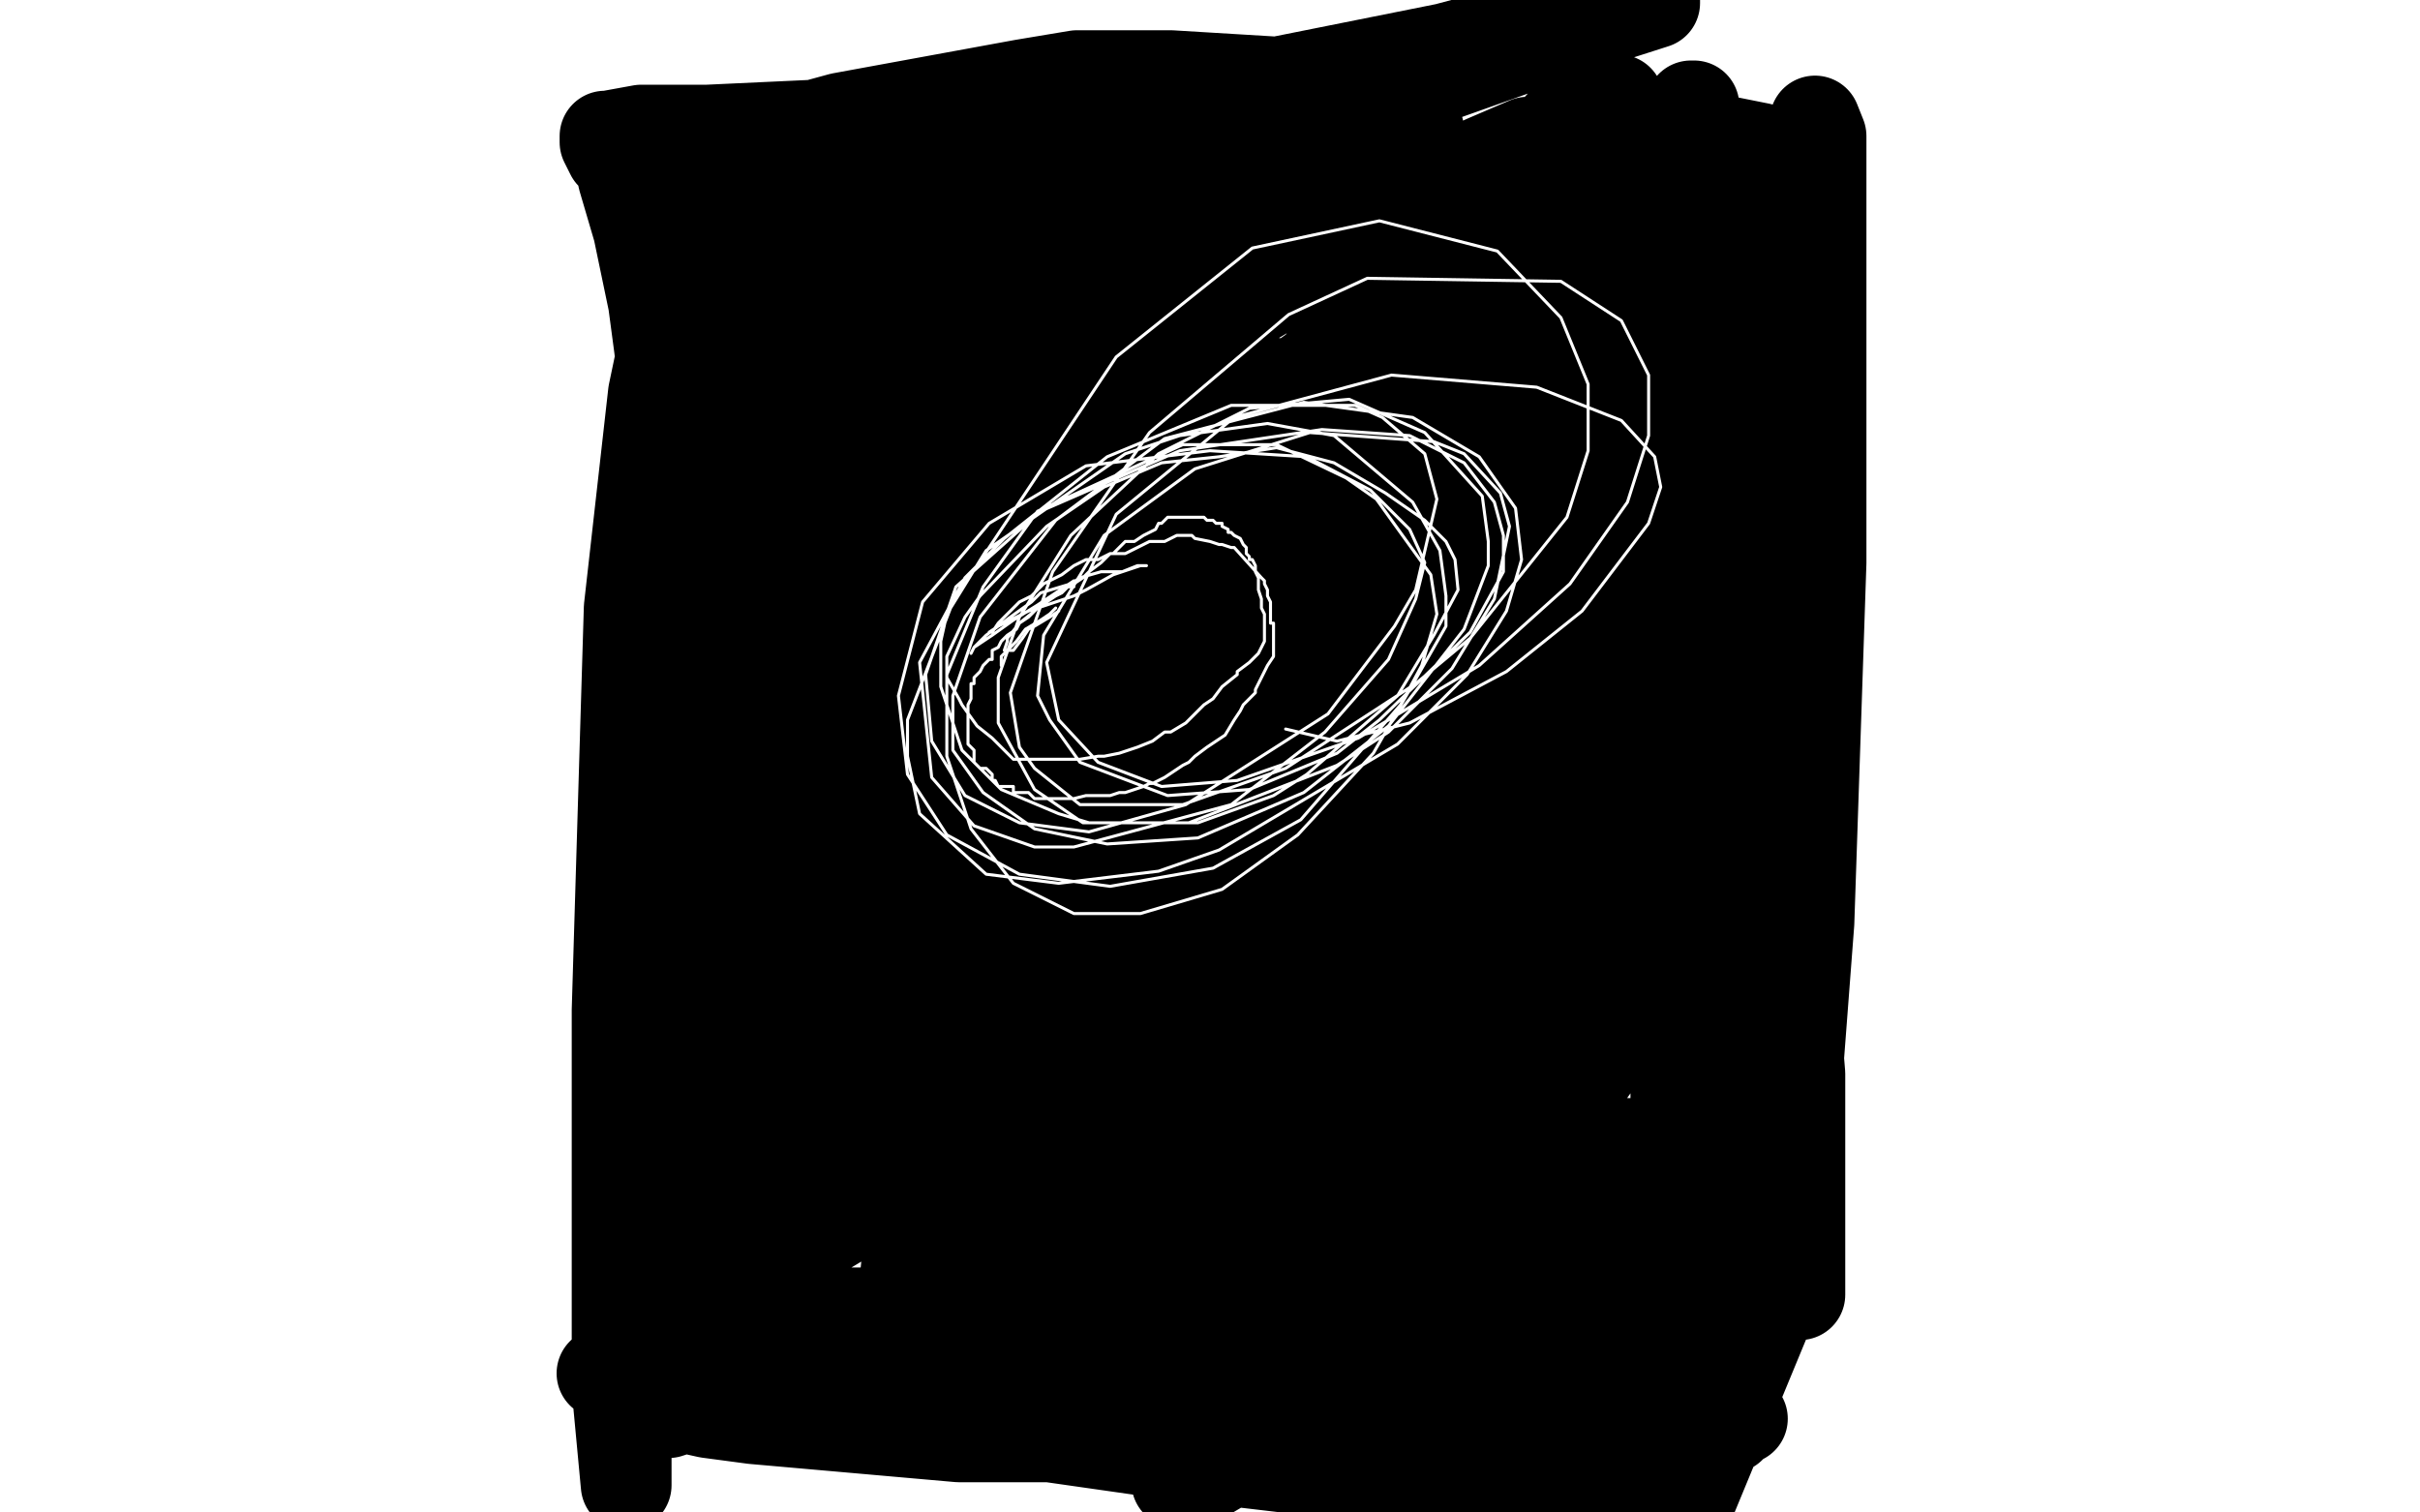 <?xml version="1.0" standalone="no"?>
<!DOCTYPE svg PUBLIC "-//W3C//DTD SVG 1.1//EN"
"http://www.w3.org/Graphics/SVG/1.1/DTD/svg11.dtd">

<svg width="800" height="500" version="1.1" xmlns="http://www.w3.org/2000/svg" xmlns:xlink="http://www.w3.org/1999/xlink" style="stroke-antialiasing: false"><desc>This SVG has been created on https://colorillo.com/</desc><rect x='0' y='0' width='800' height='500' style='fill: rgb(255,255,255); stroke-width:0' /><polyline points="218,129 218,130 218,130 216,130 216,130 216,131 216,131 217,132 217,132 217,134 217,134 217,138 217,138 217,143 217,143 218,149 218,149 218,157 218,157 218,161 218,161 219,179 219,190 220,199 221,207 221,217 222,228 222,239 223,250 223,260 224,267 224,273 225,279 225,288 226,296 226,306 226,315 226,326 226,336 226,345 226,356 226,375 223,391 223,399 220,414 218,430 218,437 218,442 218,445 216,445 217,445 219,445 222,443 226,443 232,441 239,439 250,437 264,437 280,434 299,434 318,434 335,431 351,431 375,435 391,437 407,437 422,439 435,439 446,439 454,439 463,439 469,439 475,439 481,440 486,440 492,440 498,440 504,440 510,440 515,441 520,442 527,443 532,444 537,445 544,449 549,451 553,451 556,451 558,449 558,448 558,444 556,439 554,430 554,424 554,392 554,365 554,340 554,330 554,298 554,277 554,253 556,230 558,214 562,201 563,192 563,186 564,177 566,162 568,146 569,137 570,129 570,123 571,116 572,106 573,94 573,91 574,85 574,80 575,74 575,73 575,72 573,72 570,70 568,68 563,66 557,66 551,66 545,64 538,64 526,62 511,59 495,59 476,59 459,59 443,59 428,59 414,59 402,59 389,59 375,59 363,59 348,59 343,59 333,59 322,57 307,57 299,57 291,55 285,55 280,55 274,55 269,53 267,53 260,51 257,51 253,49 251,49 248,49 245,49 243,49 242,50 240,50 239,50 237,51 236,51 236,52 234,53 232,53 230,54 230,56 230,58 228,60 228,66 226,71 224,83 224,92 224,98 224,104 224,108 224,110 224,112 222,114 222,115 222,113 222,111 224,100 226,89 228,84 232,74 238,61 240,60 242,60 244,60 244,62 244,65 244,71 242,80 237,89 235,98 232,102 230,104 260,55 271,54 276,55 277,59 278,61 275,74 269,88 261,102 257,110 243,127 239,130 239,128 242,122 249,109 261,90 268,81 297,63 307,61 312,61 313,63 313,67 313,76 303,90 297,98 271,128 255,145 244,155 241,157 241,152 242,148 251,135 266,116 297,88 307,81 322,73 329,71 333,71 334,74 334,81 327,95 316,116 299,140 266,183 257,193 244,205 244,206 244,203 246,193 265,165 287,137 314,107 336,86 365,65 376,62 379,62 382,64 382,73 374,87 369,97 340,133 313,163 286,191 264,210 250,219 248,220 248,216 248,213 263,193 283,170 313,137 344,104 376,77 399,63 416,56 426,56 428,59 428,64 425,73 406,102 383,130 354,160 338,176 303,210 285,227 276,235 273,237 272,237 272,233 274,229 282,218 312,187 327,172 366,137 400,108 438,85 451,80 454,80 457,80 458,84 455,93 445,110 426,133 394,167 355,206 314,244 270,283 260,291 246,299 242,300 240,295 243,284 252,263 261,248 312,184 362,134 419,92 465,65 491,53 505,47 512,47 516,49 516,51 511,62 500,82 482,105 450,136 410,172 372,205 342,233 320,251 315,255 314,255 315,253 315,251 327,235 347,212 391,173 449,129 500,94 532,75 553,67 565,65 571,67 572,72 565,83 549,104 515,137 434,205 362,259 304,303 266,330 238,342 232,342 230,342 231,330 243,313 278,272 339,209 414,150 486,107 533,82 566,75 573,76 573,82 566,100 545,127 503,171 443,225 348,302 304,335 280,352 268,358 267,358 268,348 283,328 314,293 362,241 422,189 479,149 518,127 551,116 560,116 562,119 558,129 543,150 510,188 459,242 368,324 325,362 300,385 285,397 276,399 272,397 270,391 267,376 284,326 324,259 382,182 448,118 505,76 540,54 562,45 582,49 587,59 584,74 571,99 539,146 490,212 394,310 337,359 284,400 274,406 259,409 254,410 252,404 258,391 276,364 342,287 371,258 435,205 487,170 527,156 539,156 544,159 538,183 519,218 480,268 426,326 367,382 318,426 289,448 270,457 252,457 247,447 247,430 282,356 337,285 405,218 469,167 517,140 546,135 564,135 575,145 572,162 556,191 524,238 458,315 411,358 379,384 357,396 344,399 340,399 338,394 339,390 362,356 402,306 455,251 508,208 558,179 572,179 576,182 576,198 559,226 528,268 476,318 387,392 346,419 322,431 307,433 300,430 299,425 300,415 314,395 346,357 423,282 482,246 521,232 541,232 551,235 553,244 549,263 535,287 483,352 434,398 392,427 366,440 351,440 349,437 351,427 366,406 393,376 450,323 486,297 512,285 529,283 536,288 536,296 522,330 495,366 461,400 426,424 403,436 384,439 382,437 382,432 393,419 413,395 448,360 498,315 521,301 537,296 545,296 547,300 544,316 528,351 480,419 444,455 412,480 395,490 389,490 389,481 404,453 429,425 460,394 498,364 513,358 520,358 523,364 523,376 512,395 497,418 479,438 454,458 447,461 447,458 455,449 470,430 489,409 508,391 532,378 539,378 542,380 542,390 534,409 521,431 505,448 491,460 490,460 492,456 498,448 511,435 523,423 534,414 545,410 549,411 549,418 547,429 542,441 537,448 534,449 530,446 522,425 516,399 510,376 504,361 495,350 483,343 467,339 433,339 408,344 384,354 364,368 348,384 337,394 332,396 331,396 331,385 340,371 351,357 363,343 368,335 364,335 359,338 330,355 300,371 269,388 244,400 229,409 227,409 227,406 231,397 242,380 262,356 306,312 331,289 346,279 348,277 348,278 336,289 297,326 256,366 225,396 210,412 206,414 206,403 216,375 236,329 259,287 282,239 290,219 292,212 289,214 285,220 265,254 257,265 237,292 231,299 231,296 234,279 241,251 247,220 249,194 249,170 249,164 247,163 245,160 244,160 244,162 244,179 250,220 253,268 256,289 257,298 257,299 257,296 255,291 251,278 245,246 245,211 245,178 256,151 265,152 278,172 296,230 312,315 316,365 316,394 314,417 314,418 311,414 306,394 301,344 301,313 304,292 306,280 307,280 308,287 308,325 298,352 288,369 281,377 277,377 270,366 268,346 264,319 264,295 270,285 277,283 284,287 293,306 295,323 297,338 297,351 297,361 297,362 295,362 293,357 282,338 273,324 268,314 268,312 273,306 289,300 328,296 350,292 362,294 370,301 372,311 371,328 364,337 351,345 334,352 319,354 313,355 313,353 332,340 361,321 400,293 441,265 469,247 484,238 487,238 484,241 459,258 423,282 371,317 319,354 262,392 253,398 254,398 271,388 311,368 364,329 416,290 472,262 487,262 489,262 486,266 473,274 447,288 411,308 358,336 341,349 337,354 343,354 356,342 376,321 406,294 440,272 453,265 457,261 457,260 454,260 447,260 434,262 417,265 403,266 399,266 399,256 418,201 449,140 481,87 505,53 519,38 529,33 534,33 535,33 537,36 530,44 519,55 484,86 442,117 401,146 371,165 355,173 353,173 358,173 375,162 422,133 466,112 501,97 522,87 531,83 532,83 529,84 510,100 478,118 433,138 390,154 363,164 347,166 344,166 344,162 372,152 402,147 443,143 489,140 506,134 510,132 508,132 501,130 481,130 448,130 408,125 374,122 357,119 354,117 357,116 370,111 390,102 419,91 457,80 473,75 477,73 473,73 467,73 429,79 387,88 346,99 316,106 303,109 304,109 316,103 344,91 392,64 477,25 522,9 547,1 547,0 523,4 478,16 423,27 372,39 321,49 303,52 300,52 301,50 312,44 333,40 359,38 388,38 416,38 442,40 459,42 469,43 398,45 349,45 299,48 256,52 233,54 224,57 226,57 230,55 245,48 278,39 338,28 356,25 387,25 420,27 432,28 434,28 432,28 429,28 399,30 365,33 322,37 277,41 234,43 212,43 201,45 200,45 200,47 202,51 205,54 206,59 211,76 216,100 218,115 227,192 230,245 230,275 230,310 230,318 230,325 230,322 230,316 230,294 232,262 234,193 234,152 234,137 234,109 234,77 234,67 232,63 230,63 227,67 225,87 216,130 208,201 204,334 204,405 204,459 207,491 207,453 211,397 216,328 221,234 224,207 227,198 228,198 231,210 237,263 237,336 233,370 221,450 221,461 219,467 221,467 230,464 249,457 260,454 292,449 310,446 326,443 340,440 350,438 355,436 357,436 353,436 342,440 325,445 304,451 291,453 253,457 226,457 207,454 199,454 201,454 208,454 236,447 311,436 364,433 387,430 423,430 455,432 464,433 465,433 462,433 456,433 435,433 397,433 344,436 275,438 254,440 228,445 212,456 212,459 216,463 234,467 249,469 317,475 363,475 415,468 456,463 483,461 501,458 511,458 514,458 506,456 498,456 474,452 408,443 381,443 340,443 314,443 292,447 289,447 290,447 300,447 323,449 367,460 417,467 451,469 475,469 491,469 500,467 497,467 491,465 456,463 415,460 369,460 334,457 315,459 308,462 308,464 311,467 326,472 382,480 433,486 469,486 495,486 518,486 533,486 541,486 542,486 539,487 536,487 523,489 508,491 480,488 470,486 449,478 448,477 449,477 459,477 480,477 504,477 525,477 552,477 564,474 572,472 574,469 576,469 572,467 562,465 538,458 531,456 534,456 543,461 550,464 557,466 561,468 562,469 563,469 563,466 560,453 557,428 557,401 561,358 565,331 567,303 567,271 564,228 555,152 555,105 555,75 555,54 558,42 559,35 560,35 560,51 560,86 563,155 563,236 557,349 550,413 550,460 550,487 551,498 553,479 559,431 567,369 574,301 578,240 581,149 584,101 584,73 584,64 584,53 584,60 584,73 587,149 587,222 590,294 595,355 595,391 595,413 595,423 595,427 595,428 593,424 593,411 593,387 593,344 593,279 593,195 599,92 599,60 599,43 600,40 602,45 602,85 602,186 598,305 589,423 558,498 558,409 561,321 564,255 564,211 564,185 559,168 556,156 554,147 552,141 550,136 546,134 543,132 539,130 538,126 533,119 530,113 526,109 521,106 514,106 507,104 501,102 495,100 489,98 484,96 482,96 482,93 487,88 501,76 515,67 524,62 531,59 533,57 531,56 527,54 520,54 506,54 490,57 476,59 468,60 467,60 468,63" style="fill: none; stroke: #000000; stroke-width: 30; stroke-linejoin: round; stroke-linecap: round; stroke-antialiasing: false; stroke-antialias: 0; opacity: 1.0"/>
<polyline points="331,220 331,217 331,217 332,216 332,216 336,212 336,212 339,208 339,208 344,205 344,205 347,203 347,203 349,201 349,201" style="fill: none; stroke: #ffffff; stroke-width: 1; stroke-linejoin: round; stroke-linecap: round; stroke-antialiasing: false; stroke-antialias: 0; opacity: 1.0"/>
<polyline points="350,202 347,204 347,204 342,207 342,207 340,208 340,208 338,211 338,211 335,215 335,215 332,215 332,215 333,212 333,211 337,206 342,202 346,198 350,196 353,194 354,194 355,194 355,192 343,200 335,205 328,210 322,214 321,216 322,214 326,210 334,204 341,199 344,196 354,193 357,191 364,189 371,189 376,187 377,187 379,187 377,187 374,188 368,190 359,195 355,197 340,202 336,204 330,207 327,209 328,209 330,206 337,199 341,197 345,193 351,190 355,187 359,185 363,185 367,183 372,183 376,181 380,179 385,179 389,177 391,177 394,177 395,178 400,179 403,180 404,180 407,181 408,181 417,191 418,192 418,193 419,195 419,196 419,197 420,199 420,200 420,201 420,203 420,206 421,206 421,207 421,209 421,211 421,213 421,215 421,217 419,220 417,224 415,228 415,229 413,231 411,233 410,235 408,238 405,243 402,245 399,247 395,250 393,252 391,253 388,255 385,257 381,259 380,259 378,260 375,261 372,262 370,262 367,263 366,263 361,263 359,263 355,264 353,264 351,264 349,264 347,264 346,264 344,264 342,264 340,262 337,262 335,262 335,260 332,260 330,260 329,258 328,258 328,256 326,254 324,254 322,252 322,250 322,248 320,246 320,245 320,243 320,242 320,239 320,237 320,235 320,233 321,231 321,229 321,227 321,226 322,226 322,224 324,222 325,220 327,218 328,218 328,215 330,214 331,212 333,210 336,208 337,206 340,204 342,202 344,200 346,199 349,197 351,196 353,194 355,193 358,191 360,189 364,186 367,183 368,183 370,181 372,179 375,179 378,177 382,175 383,173 384,173 386,171 387,171 389,171 391,171 394,171 396,171 397,171 398,171 399,172 401,172 402,173 404,173 404,174 406,175 406,176 407,176 408,177 410,178 411,180 412,181 412,182 412,183 413,184 413,185 414,185 415,187 415,189 416,191 416,192 416,195 417,198 417,199 417,201 418,203 418,208 418,211 418,212 416,216 413,219 409,222 409,223 404,227 401,231 398,233 395,236 392,239 387,242 385,242 381,245 376,247 370,249 365,250 363,250 357,251 349,251 344,251 341,251 335,251 328,244 323,240 318,233 317,231 313,224 313,217 319,204 324,197 346,174 365,161 384,153 403,151 422,148 441,153 458,163 471,172 478,179 481,185 482,195 474,210 462,230 432,256 421,263 396,272 360,272 350,269 331,261 318,248 311,227 311,212 313,203 326,182 372,150 390,144 419,140 441,144 467,166 476,182 478,197 478,207 454,249 429,276 404,294 377,302 355,302 335,292 321,274 313,250 313,223 325,194 343,169 391,147 422,147 445,158 455,165 473,190 475,203 470,220 463,233 430,271 401,287 367,293 337,289 313,276 300,256 297,230 305,199 327,173 359,154 400,149 432,151 453,162 466,175 471,186 468,198 459,218 438,242 407,266 355,280 342,280 322,273 308,257 304,219 319,191 332,178 366,151 407,134 448,134 457,138 471,150 475,165 468,195 461,207 439,236 392,266 360,275 337,272 319,263 308,245 306,223 316,194 344,169 390,149 437,142 466,144 484,153 494,166 497,177 497,189 486,209 456,238 442,249 413,261 386,263 357,252 347,238 343,230 345,210 365,177 395,155 433,143 474,146 484,150 496,163 499,174 494,198 480,221 459,242 442,253 393,272 368,272 358,272 342,261 330,239 330,224 337,204 354,177 383,150 413,135 446,132 471,143 490,164 492,179 492,187 484,208 459,240 431,262 396,277 366,279 342,274 325,262 315,248 315,230 324,204 349,172 385,145 431,133 467,138 489,151 501,168 503,185 498,202 485,223 462,246 403,281 383,288 350,292 326,289 304,269 300,250 300,238 315,199 369,118 414,82 456,73 495,83 516,105 525,127 525,149 518,171 486,211 468,226 425,254 391,266 357,266 342,254 337,247 334,229 348,189 380,143 426,104 452,92 516,93 536,106 545,124 545,144 538,166 519,193 489,220 449,244 409,258 384,260 363,252 350,238 346,219 369,170 408,138 460,124 508,128 536,139 547,151 549,161 545,173 523,202 498,222 466,239 442,245 425,241" style="fill: none; stroke: #ffffff; stroke-width: 1; stroke-linejoin: round; stroke-linecap: round; stroke-antialiasing: false; stroke-antialias: 0; opacity: 1.0"/>
</svg>
